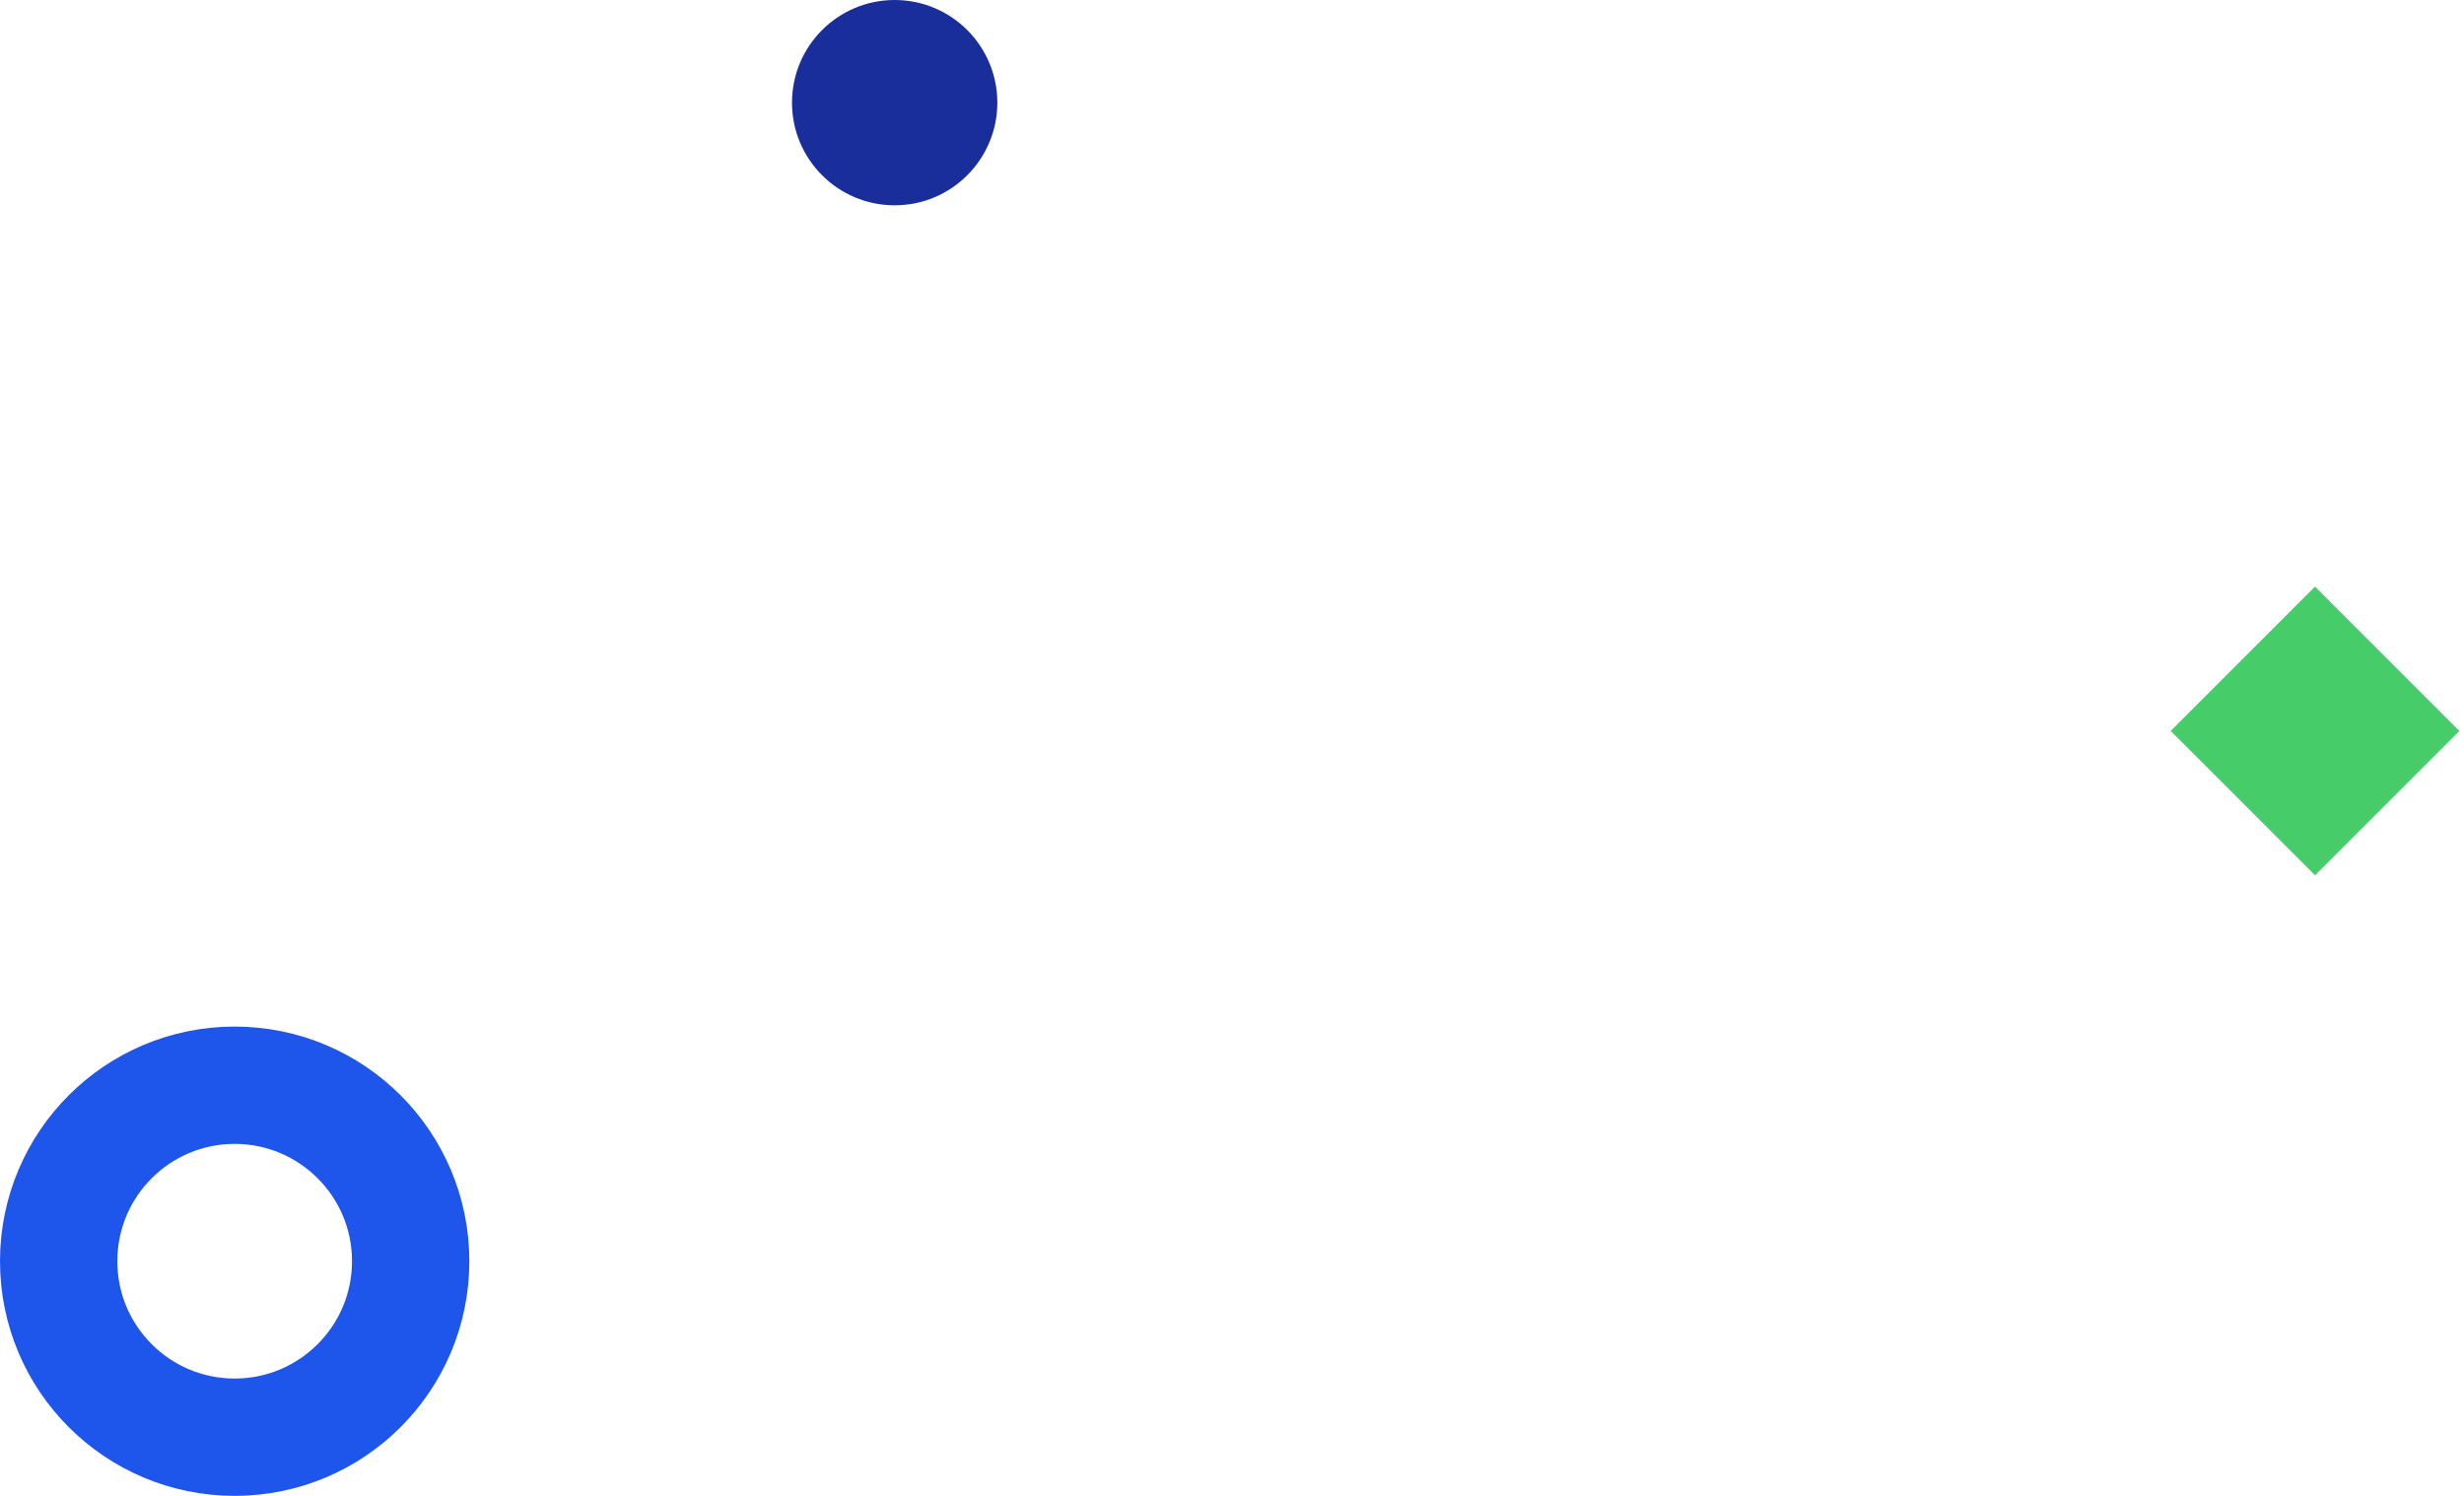 <?xml version="1.0" encoding="UTF-8"?>
<svg width="84px" height="51px" viewBox="0 0 84 51" version="1.1" xmlns="http://www.w3.org/2000/svg" xmlns:xlink="http://www.w3.org/1999/xlink">
    <!-- Generator: Sketch 52.5 (67469) - http://www.bohemiancoding.com/sketch -->
    <title>Sparkles-2</title>
    <desc>Created with Sketch.</desc>
    <g id="Page-1" stroke="none" stroke-width="1" fill="none" fill-rule="evenodd">
        <g id="2019_home_wireframe_stand_out-copy-3" transform="translate(-881, -1805)">
            <g id="3.-Huffpost-Quote" transform="translate(335, 1470)">
                <g id="Sparkles-2" transform="translate(548, 335)">
                    <circle id="Circle-Stroke" stroke="#1E55EB" stroke-width="4" cx="6" cy="43" r="6"></circle>
                    <polygon id="diamond-copy-4" fill="#46CD69" fill-rule="nonzero" transform="translate(76.921, 24.921) rotate(-45) translate(-76.921, -24.921) " points="73.441 21.441 80.401 21.441 80.401 28.401 73.441 28.401"></polygon>
                    <circle id="Circle-Fill" fill="#192D9B" cx="28.5" cy="3.5" r="3.5"></circle>
                </g>
            </g>
        </g>
    </g>
</svg>